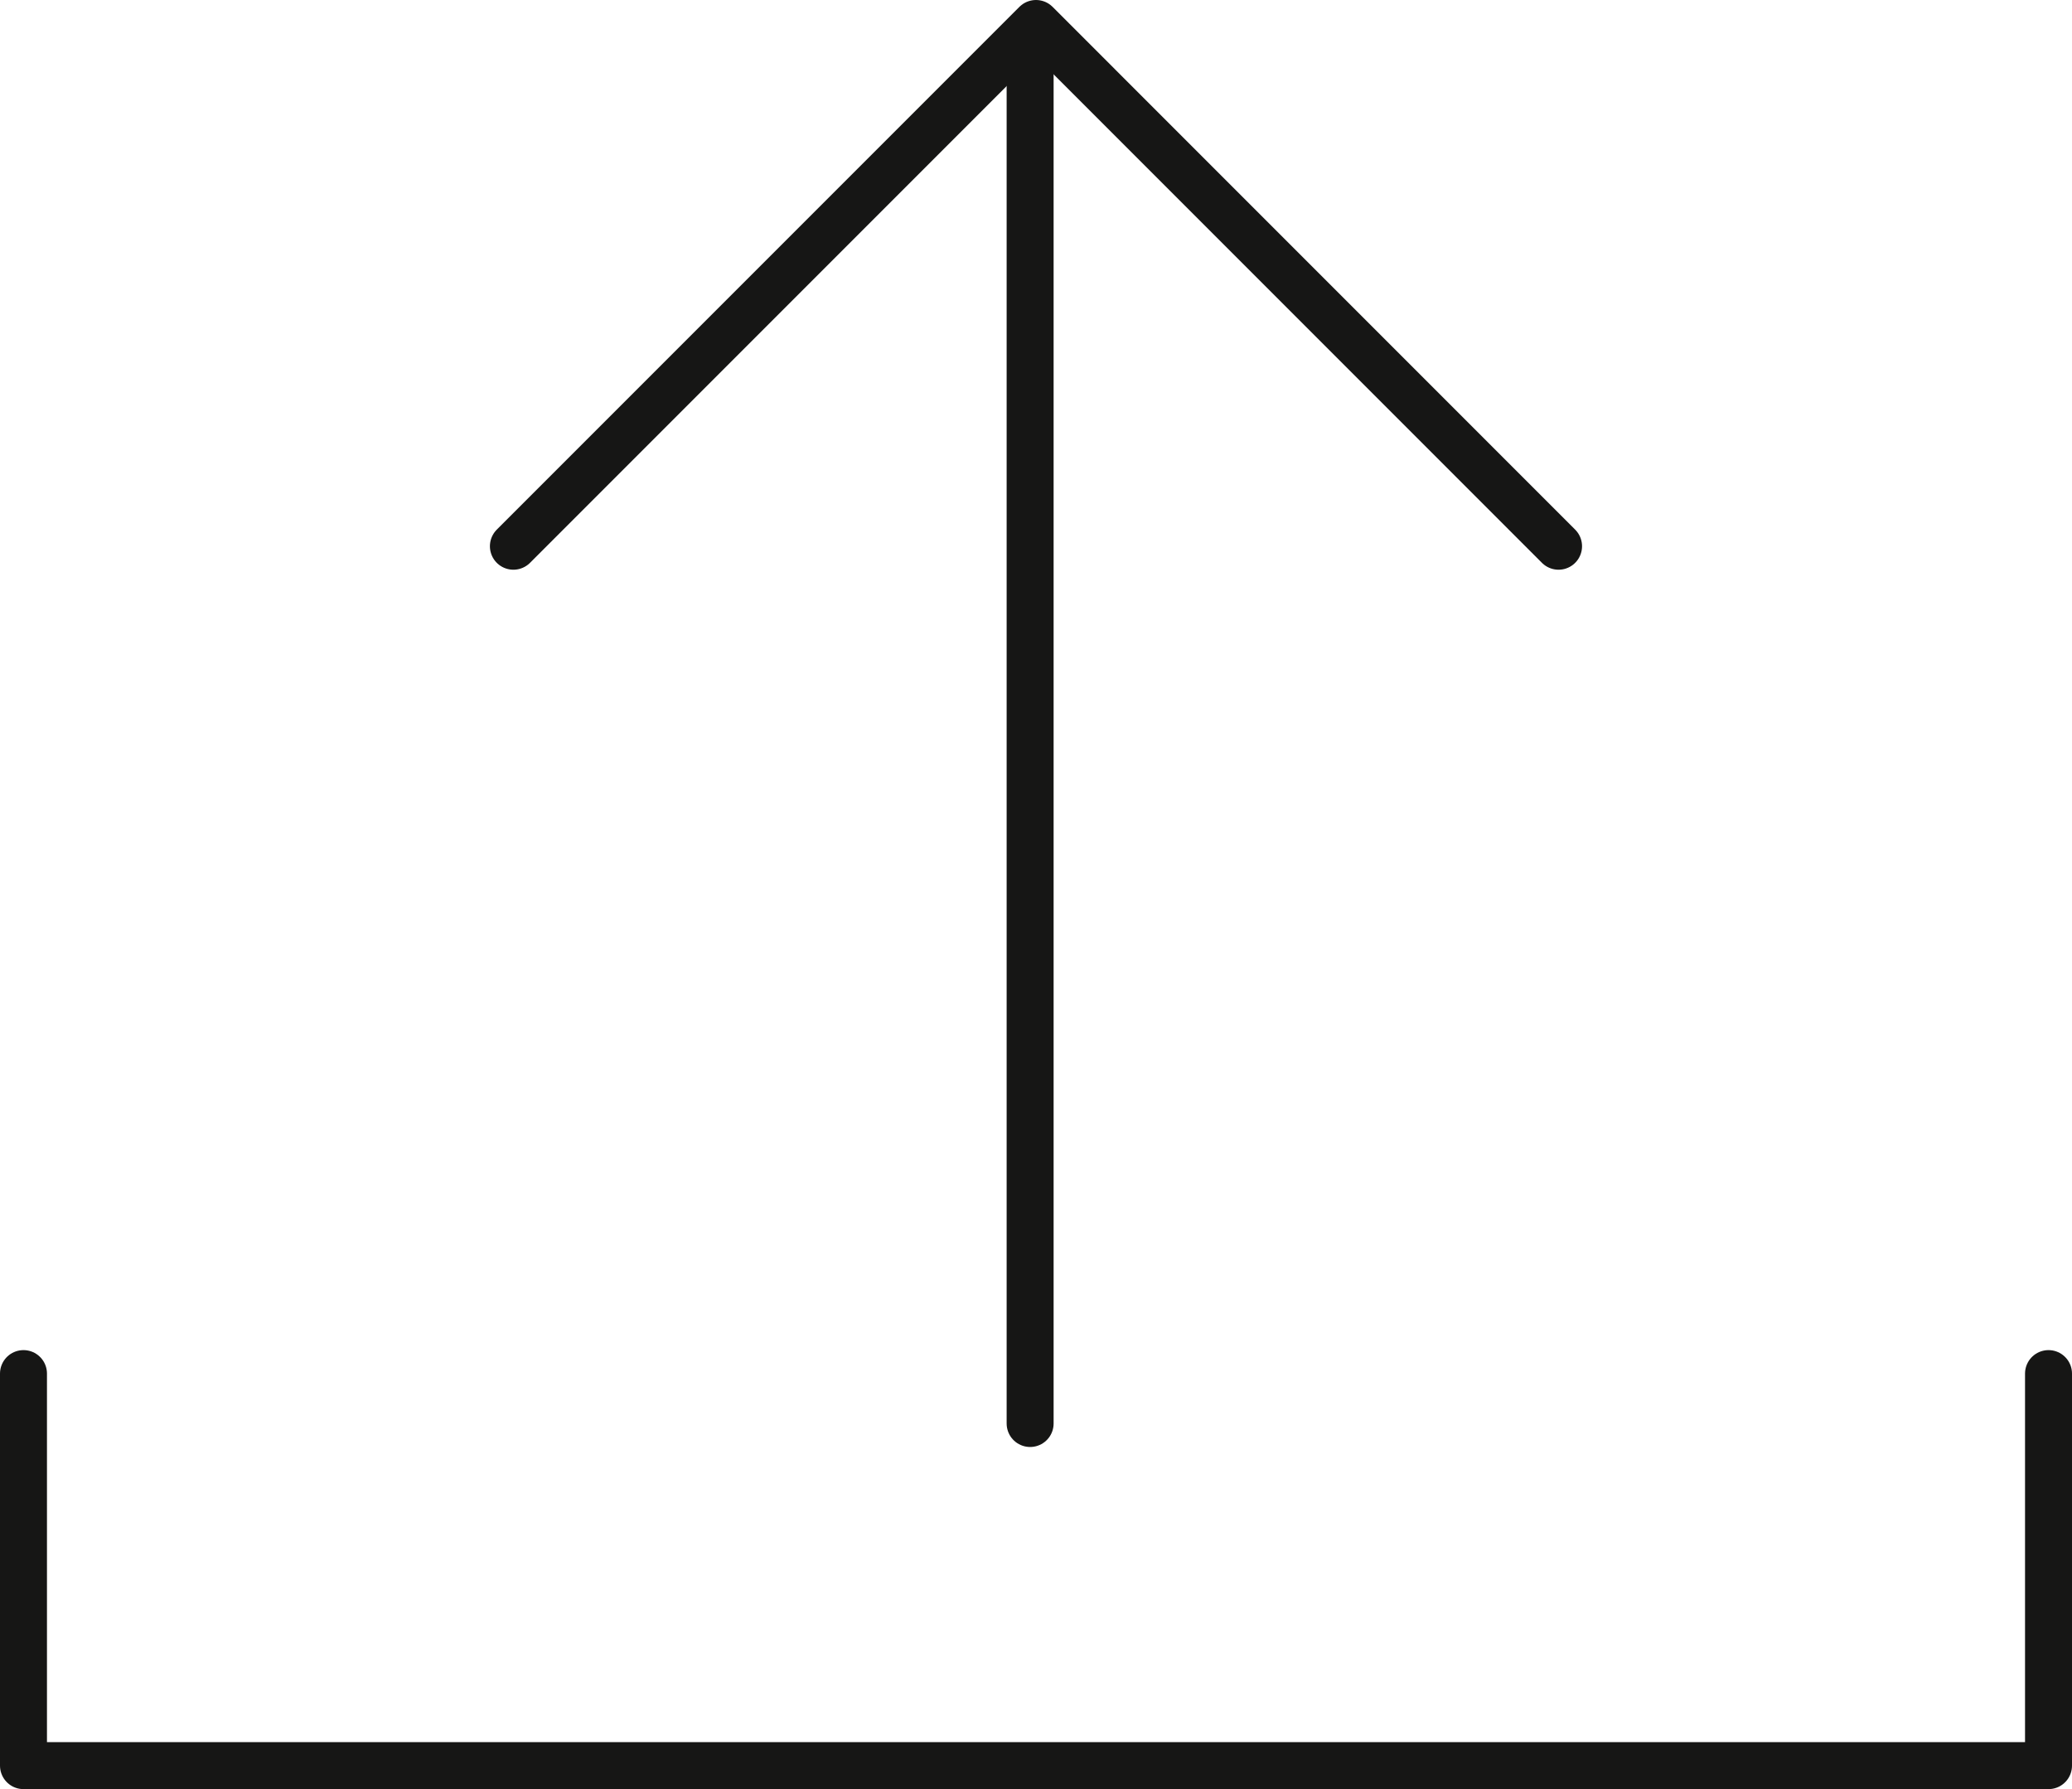 <svg xmlns="http://www.w3.org/2000/svg" width="44.112" height="38.08" viewBox="0 0 44.112 38.08">
  <g id="Gruppe_49" data-name="Gruppe 49" transform="translate(0.5 0.5)">
    <path id="Pfad_59" data-name="Pfad 59" d="M.009,1.521V30.3" transform="translate(21.422 -0.502)" fill="none" stroke="#161615" stroke-linecap="round" stroke-width="1"/>
    <path id="Pfad_57" data-name="Pfad 57" d="M16,12.126,27.126,1,38.251,12.126" transform="translate(-5.57 -1)" fill="none" stroke="#161615" stroke-linecap="round" stroke-linejoin="round" stroke-miterlimit="10" stroke-width="1"/>
    <path id="Pfad_58" data-name="Pfad 58" d="M44.112,51v8.344H1V51" transform="translate(-1 -22.264)" fill="none" stroke="#161615" stroke-linecap="round" stroke-linejoin="round" stroke-miterlimit="10" stroke-width="1"/>
  </g>
</svg>
